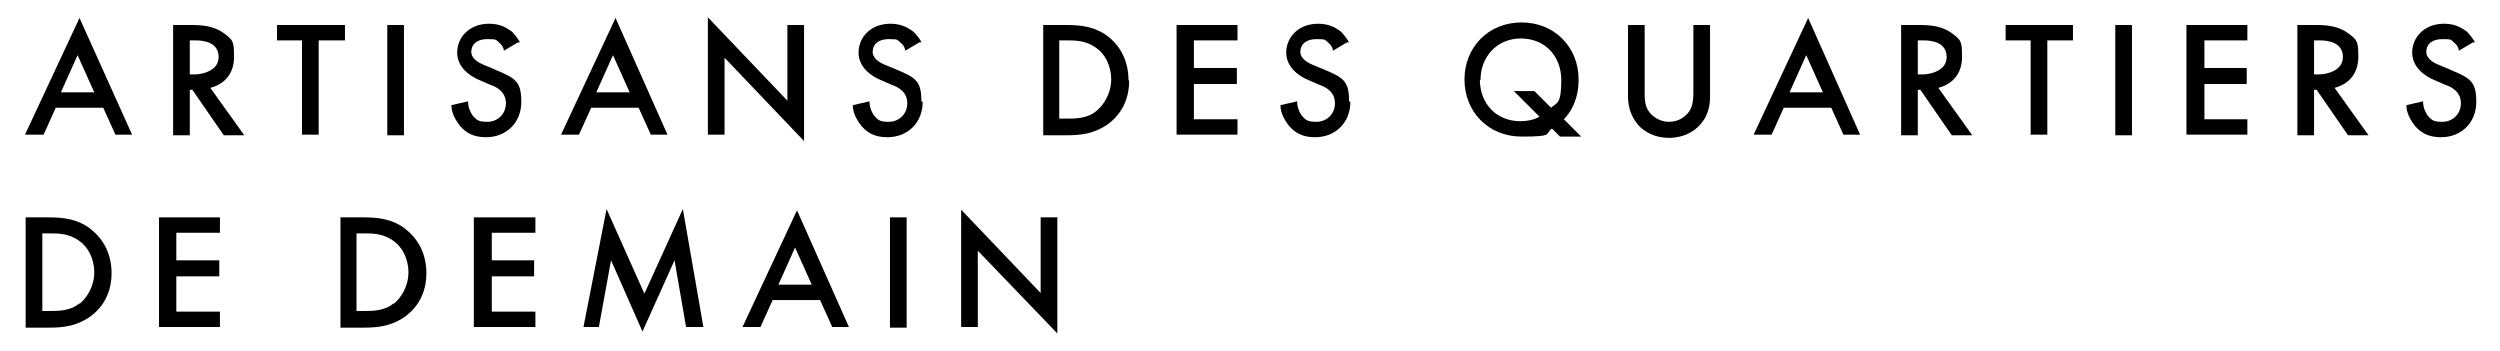 <?xml version="1.0" encoding="UTF-8"?>
<svg xmlns="http://www.w3.org/2000/svg" version="1.1" viewBox="0 0 389.9 54.7">
  <defs>
    <style>
      .cls-1 {
        fill: none;
      }
    </style>
  </defs>
  <!-- Generator: Adobe Illustrator 28.6.0, SVG Export Plug-In . SVG Version: 1.2.0 Build 709)  -->
  <g>
    <g id="Calque_1">
      <g>
        <g>
          <path class="cls-1" d="M303.6,8.9c0-2.3-2.3-2.6-3.6-2.6h-.9v5.3h.9c.7,0,3.6-.4,3.6-2.7Z"/>
          <path class="cls-1" d="M171,7.5c-1.6-1.2-3.3-1.2-4.6-1.2h-1.2v12.1h1.2c1.3,0,3.2,0,4.6-1.2,1.2-.9,2.3-2.7,2.3-4.9s-1-4-2.3-4.9Z"/>
          <polygon class="cls-1" points="93 14.4 98.2 14.4 95.6 8.6 93 14.4"/>
          <path class="cls-1" d="M236.2,14.2h3.3-.1l2.6,2.6c.9-.9,1.6-.6,1.6-4.3s-2.6-6.5-6.3-6.5-6.3,2.7-6.3,6.5,2.6,6.5,6.3,6.5,2.3-.3,3-.7l-4-4Z"/>
          <polygon class="cls-1" points="279.1 14.4 284.2 14.4 281.6 8.6 279.1 14.4"/>
          <path class="cls-1" d="M365.4,8.9c0-2.3-2.3-2.6-3.6-2.6h-.9v5.3h.9c.7,0,3.6-.4,3.6-2.7Z"/>
          <polygon class="cls-1" points="9.5 14.4 14.7 14.4 12.1 8.6 9.5 14.4"/>
          <path class="cls-1" d="M34,8.9c0-2.3-2.3-2.6-3.6-2.6h-.9v5.3h.9c.7,0,3.6-.4,3.6-2.7Z"/>
          <path d="M143.7,15.8c0-3.2-.9-3.7-4-5l-1.7-.7c-1.7-.7-1.9-1.6-1.9-2,0-1.2.9-2,2.5-2s1.3.1,1.9.6c.4.3.6.7.7,1.2l2.2-1.3h.3c-.3-.7-.9-1.3-1.3-1.7-.6-.4-1.6-1.2-3.5-1.2-3.2,0-5,2.2-5,4.5s2,3.7,3.5,4.3l1.6.7c1.2.4,2.5,1.2,2.5,2.9s-1.3,2.9-2.9,2.9-1.7-.4-2.3-1c-.4-.6-.7-1.3-.7-2.2l-2.6.6c0,1.2.6,2.3,1.4,3.3.9,1,2,1.7,4,1.7,3.2,0,5.5-2.3,5.5-5.5Z"/>
          <path d="M176,12.5c0-2.9-1.2-5.3-3.3-6.9-1.9-1.4-4-1.7-6.3-1.7h-3.7v17.2h3.6c2.5,0,4.3-.3,6.3-1.6,2.3-1.6,3.5-4,3.5-6.9ZM171,17.3c-1.4,1.2-3.3,1.2-4.6,1.2h-1.2V6.3h0c0-.1,0,0,0,0h1.2c1.3,0,3,0,4.6,1.2,1.3.9,2.3,2.7,2.3,4.9s-1.2,4-2.3,4.9Z"/>
          <polygon points="43.2 6.3 47.1 6.3 47.1 21 49.7 21 49.7 6.3 53.6 6.3 53.8 6.3 53.8 3.9 43.2 3.9 43.2 6.3"/>
          <path d="M36.5,8.9c0-2.5-.1-2.7-2-4-1.2-.7-2.5-1-4.5-1h-3v17.2h2.6v-7.1h.4l4.9,7.1h3.2l-5.3-7.4c2.3-.6,3.7-2.3,3.7-4.8ZM29.6,11.6v-5.3h0c0-.1,0,0,0,0h.9c1.3,0,3.6.3,3.6,2.6s-2.9,2.7-3.6,2.7h-.9Z"/>
          <path d="M3.9,21h2.9l1.9-4.2h7.4l1.9,4.2h2.6L12.4,2.8,3.9,21ZM9.5,14.4l2.6-5.8,2.6,5.8h-5.2Z"/>
          <rect x="60.4" y="3.9" width="2.6" height="17.2"/>
          <path d="M77.1,10.8l-1.7-.7c-1.7-.7-1.9-1.6-1.9-2,0-1.2.9-2,2.5-2s1.3.1,1.9.6c.4.3.6.7.7,1.2l2.2-1.3h.3c-.4-.7-.9-1.3-1.3-1.7-.6-.4-1.6-1.2-3.5-1.2-3.2,0-5,2.2-5,4.5s2,3.7,3.5,4.3l1.6.7c1.2.4,2.5,1.2,2.5,2.9s-1.3,2.9-2.9,2.9-1.7-.4-2.3-1c-.4-.6-.7-1.3-.7-2.2l-2.6.6c0,1.2.6,2.3,1.4,3.3.9,1,2,1.7,4,1.7,3.2,0,5.5-2.3,5.5-5.5s-.9-3.7-4-5Z"/>
          <polygon points="125.4 3.9 122.8 3.9 122.8 15.7 110.4 2.7 110.4 21 113 21 113 9 125.4 22 125.4 3.9"/>
          <path d="M87.4,21h2.9l1.9-4.2h7.4l1.9,4.2h2.6l-8.1-18.2-8.5,18.2ZM93,14.4l2.6-5.8,2.6,5.8h-5.2Z"/>
          <rect x="329.9" y="3.9" width="2.6" height="17.2"/>
          <path d="M306,8.9c0-2.5-.1-2.7-2-4-1.2-.7-2.5-1-4.5-1h-3v17.2h2.6v-7.1h.4l4.9,7.1h3.2l-5.3-7.4c2.3-.6,3.7-2.3,3.7-4.8ZM299.1,11.6v-5.3h0c0-.1,0,0,0,0h.9c1.3,0,3.6.3,3.6,2.6s-2.9,2.7-3.6,2.7h-.9Z"/>
          <polygon points="341 21 350.5 21 350.5 18.6 343.8 18.6 343.8 13.1 350.4 13.1 350.4 10.6 343.8 10.6 343.8 6.3 350.5 6.3 350.5 3.9 341 3.9 341 21"/>
          <path d="M367.8,8.9c0-2.5-.1-2.7-2-4-1.2-.7-2.5-1-4.5-1h-3v17.2h2.6v-7.1h.4l4.9,7.1h3.2l-5.3-7.4c2.3-.6,3.7-2.3,3.7-4.8ZM360.9,11.6v-5.3h0c0-.1,0,0,0,0h.9c1.3,0,3.6.3,3.6,2.6s-2.9,2.7-3.6,2.7h-.9Z"/>
          <path d="M273.4,21h2.9l1.9-4.2h7.4l1.9,4.2h2.6l-8.1-18.2-8.5,18.2ZM279.1,14.4l2.6-5.8,2.6,5.8h-5.2Z"/>
          <path d="M382,10.8l-1.7-.7c-1.7-.7-1.9-1.6-1.9-2,0-1.2.9-2,2.5-2s1.3.1,1.9.6c.4.3.6.7.7,1.2l2.2-1.3h.3c-.4-.7-.9-1.3-1.3-1.7-.6-.4-1.6-1.2-3.5-1.2-3.2,0-5,2.2-5,4.5s2,3.7,3.5,4.3l1.6.7c1.2.4,2.5,1.2,2.5,2.9s-1.3,2.9-2.9,2.9-1.7-.4-2.3-1c-.4-.6-.7-1.3-.7-2.2l-2.6.6c0,1.2.6,2.3,1.4,3.3.9,1,2,1.7,4,1.7,3.2,0,5.5-2.3,5.5-5.5s-.9-3.7-4-5Z"/>
          <polygon points="312.8 6.3 316.7 6.3 316.7 21 319.3 21 319.3 6.3 323.2 6.3 323.3 6.3 323.3 3.9 312.8 3.9 312.8 6.3"/>
          <path d="M210.4,15.8c0-3.2-.9-3.7-4-5l-1.7-.7c-1.7-.7-1.9-1.6-1.9-2,0-1.2.9-2,2.5-2s1.3.1,1.9.6c.4.3.6.7.7,1.2l2.2-1.3h.3c-.4-.7-.9-1.3-1.3-1.7-.6-.4-1.6-1.2-3.5-1.2-3.2,0-5,2.2-5,4.5s2,3.7,3.5,4.3l1.6.7c1.2.4,2.5,1.2,2.5,2.9s-1.3,2.9-2.9,2.9-1.7-.4-2.3-1c-.4-.6-.7-1.3-.7-2.2l-2.6.6c0,1.2.6,2.3,1.4,3.3.9,1,2,1.7,4,1.7,3.2,0,5.5-2.3,5.5-5.5Z"/>
          <polygon points="193 6.3 193 3.9 183.5 3.9 183.5 21 193 21 193 18.6 186.2 18.6 186.2 13.1 192.9 13.1 192.9 10.6 186.2 10.6 186.2 6.3 193 6.3"/>
          <path d="M242,20l1.3,1.3h3.3l-2.7-2.7c1-1,2.3-3,2.3-6.2,0-5-3.7-8.9-8.9-8.9s-8.9,3.9-8.9,8.9,3.7,8.9,8.9,8.9,3.5-.4,4.8-1.3ZM230.9,12.5c0-3.7,2.6-6.5,6.3-6.5s6.3,2.7,6.3,6.5-.7,3.5-1.6,4.3l-2.6-2.6h-3.2l4,4c-.7.4-1.7.7-3,.7-3.7,0-6.3-2.7-6.3-6.5Z"/>
          <path d="M266.7,3.9h-2.6v10.4c0,.9,0,2-.6,3-.6.9-1.7,1.7-3.2,1.7s-2.7-.9-3.2-1.7c-.6-.9-.6-2-.6-3V3.9h-2.6v11.1c0,1.3.3,3,1.6,4.5.9,1,2.5,2,4.8,2s3.9-1,4.8-2c1.3-1.4,1.6-3,1.6-4.5V3.9Z"/>
        </g>
        <g>
          <path class="cls-1" d="M61.4,37.5c-1.6-1.2-3.3-1.2-4.6-1.2h-1.2v12.1h1.2c1.3,0,3.2,0,4.6-1.2,1.2-.9,2.3-2.7,2.3-4.9s-1-4-2.3-4.9Z"/>
          <path class="cls-1" d="M12.4,37.5c-1.6-1.2-3.3-1.2-4.6-1.2h-1.2v12.1h1.2c1.3,0,3.2,0,4.6-1.2,1.2-.9,2.3-2.7,2.3-4.9s-1-4-2.3-4.9Z"/>
          <polygon class="cls-1" points="121.4 44.4 126.6 44.4 124 38.6 121.4 44.4"/>
          <polygon points="24.8 51 34.3 51 34.3 48.6 27.5 48.6 27.5 43.1 34.2 43.1 34.2 40.6 27.5 40.6 27.5 36.3 34.3 36.3 34.3 33.9 24.8 33.9 24.8 51"/>
          <path d="M14,35.6c-1.9-1.4-4-1.7-6.3-1.7h-3.7v17.2h3.6c2.5,0,4.3-.3,6.3-1.6,2.3-1.6,3.5-4,3.5-6.9s-1.2-5.3-3.3-6.9ZM12.4,47.3c-1.4,1.2-3.3,1.2-4.6,1.2h-1.2v-12.1h0c0-.1,0,0,0,0h1.2c1.3,0,3,0,4.6,1.2,1.3.9,2.3,2.7,2.3,4.9s-1.2,4-2.3,4.9Z"/>
          <polygon points="73.9 51 83.5 51 83.5 48.6 76.7 48.6 76.7 43.1 83.3 43.1 83.3 40.6 76.7 40.6 76.7 36.3 83.5 36.3 83.5 33.9 73.9 33.9 73.9 51"/>
          <path d="M63.1,35.6c-1.9-1.4-4-1.7-6.3-1.7h-3.7v17.2h3.6c2.5,0,4.3-.3,6.3-1.6,2.3-1.6,3.5-4,3.5-6.9s-1.2-5.3-3.3-6.9ZM61.4,47.3c-1.4,1.2-3.3,1.2-4.6,1.2h-1.2v-12.1h0c0-.1,0,0,0,0h1.2c1.3,0,3,0,4.6,1.2,1.3.9,2.3,2.7,2.3,4.9s-1.2,4-2.3,4.9Z"/>
          <polygon points="100.5 45.8 94.6 32.6 91 51 93.4 51 95.3 40.6 100.2 51.7 105.2 40.6 107 51 109.7 51 106.5 32.6 100.5 45.8"/>
          <polygon points="162.3 45.7 149.9 32.7 149.9 51 152.5 51 152.5 39.1 164.9 52 164.9 33.9 162.3 33.9 162.3 45.7"/>
          <path d="M115.7,51h2.9l1.9-4.2h7.4l1.9,4.2h2.6l-8.1-18.2-8.5,18.2ZM121.4,44.4l2.6-5.8,2.6,5.8h-5.2Z"/>
          <rect x="138.8" y="33.9" width="2.6" height="17.2"/>
        </g>
      </g>
    </g>
  </g>
</svg>